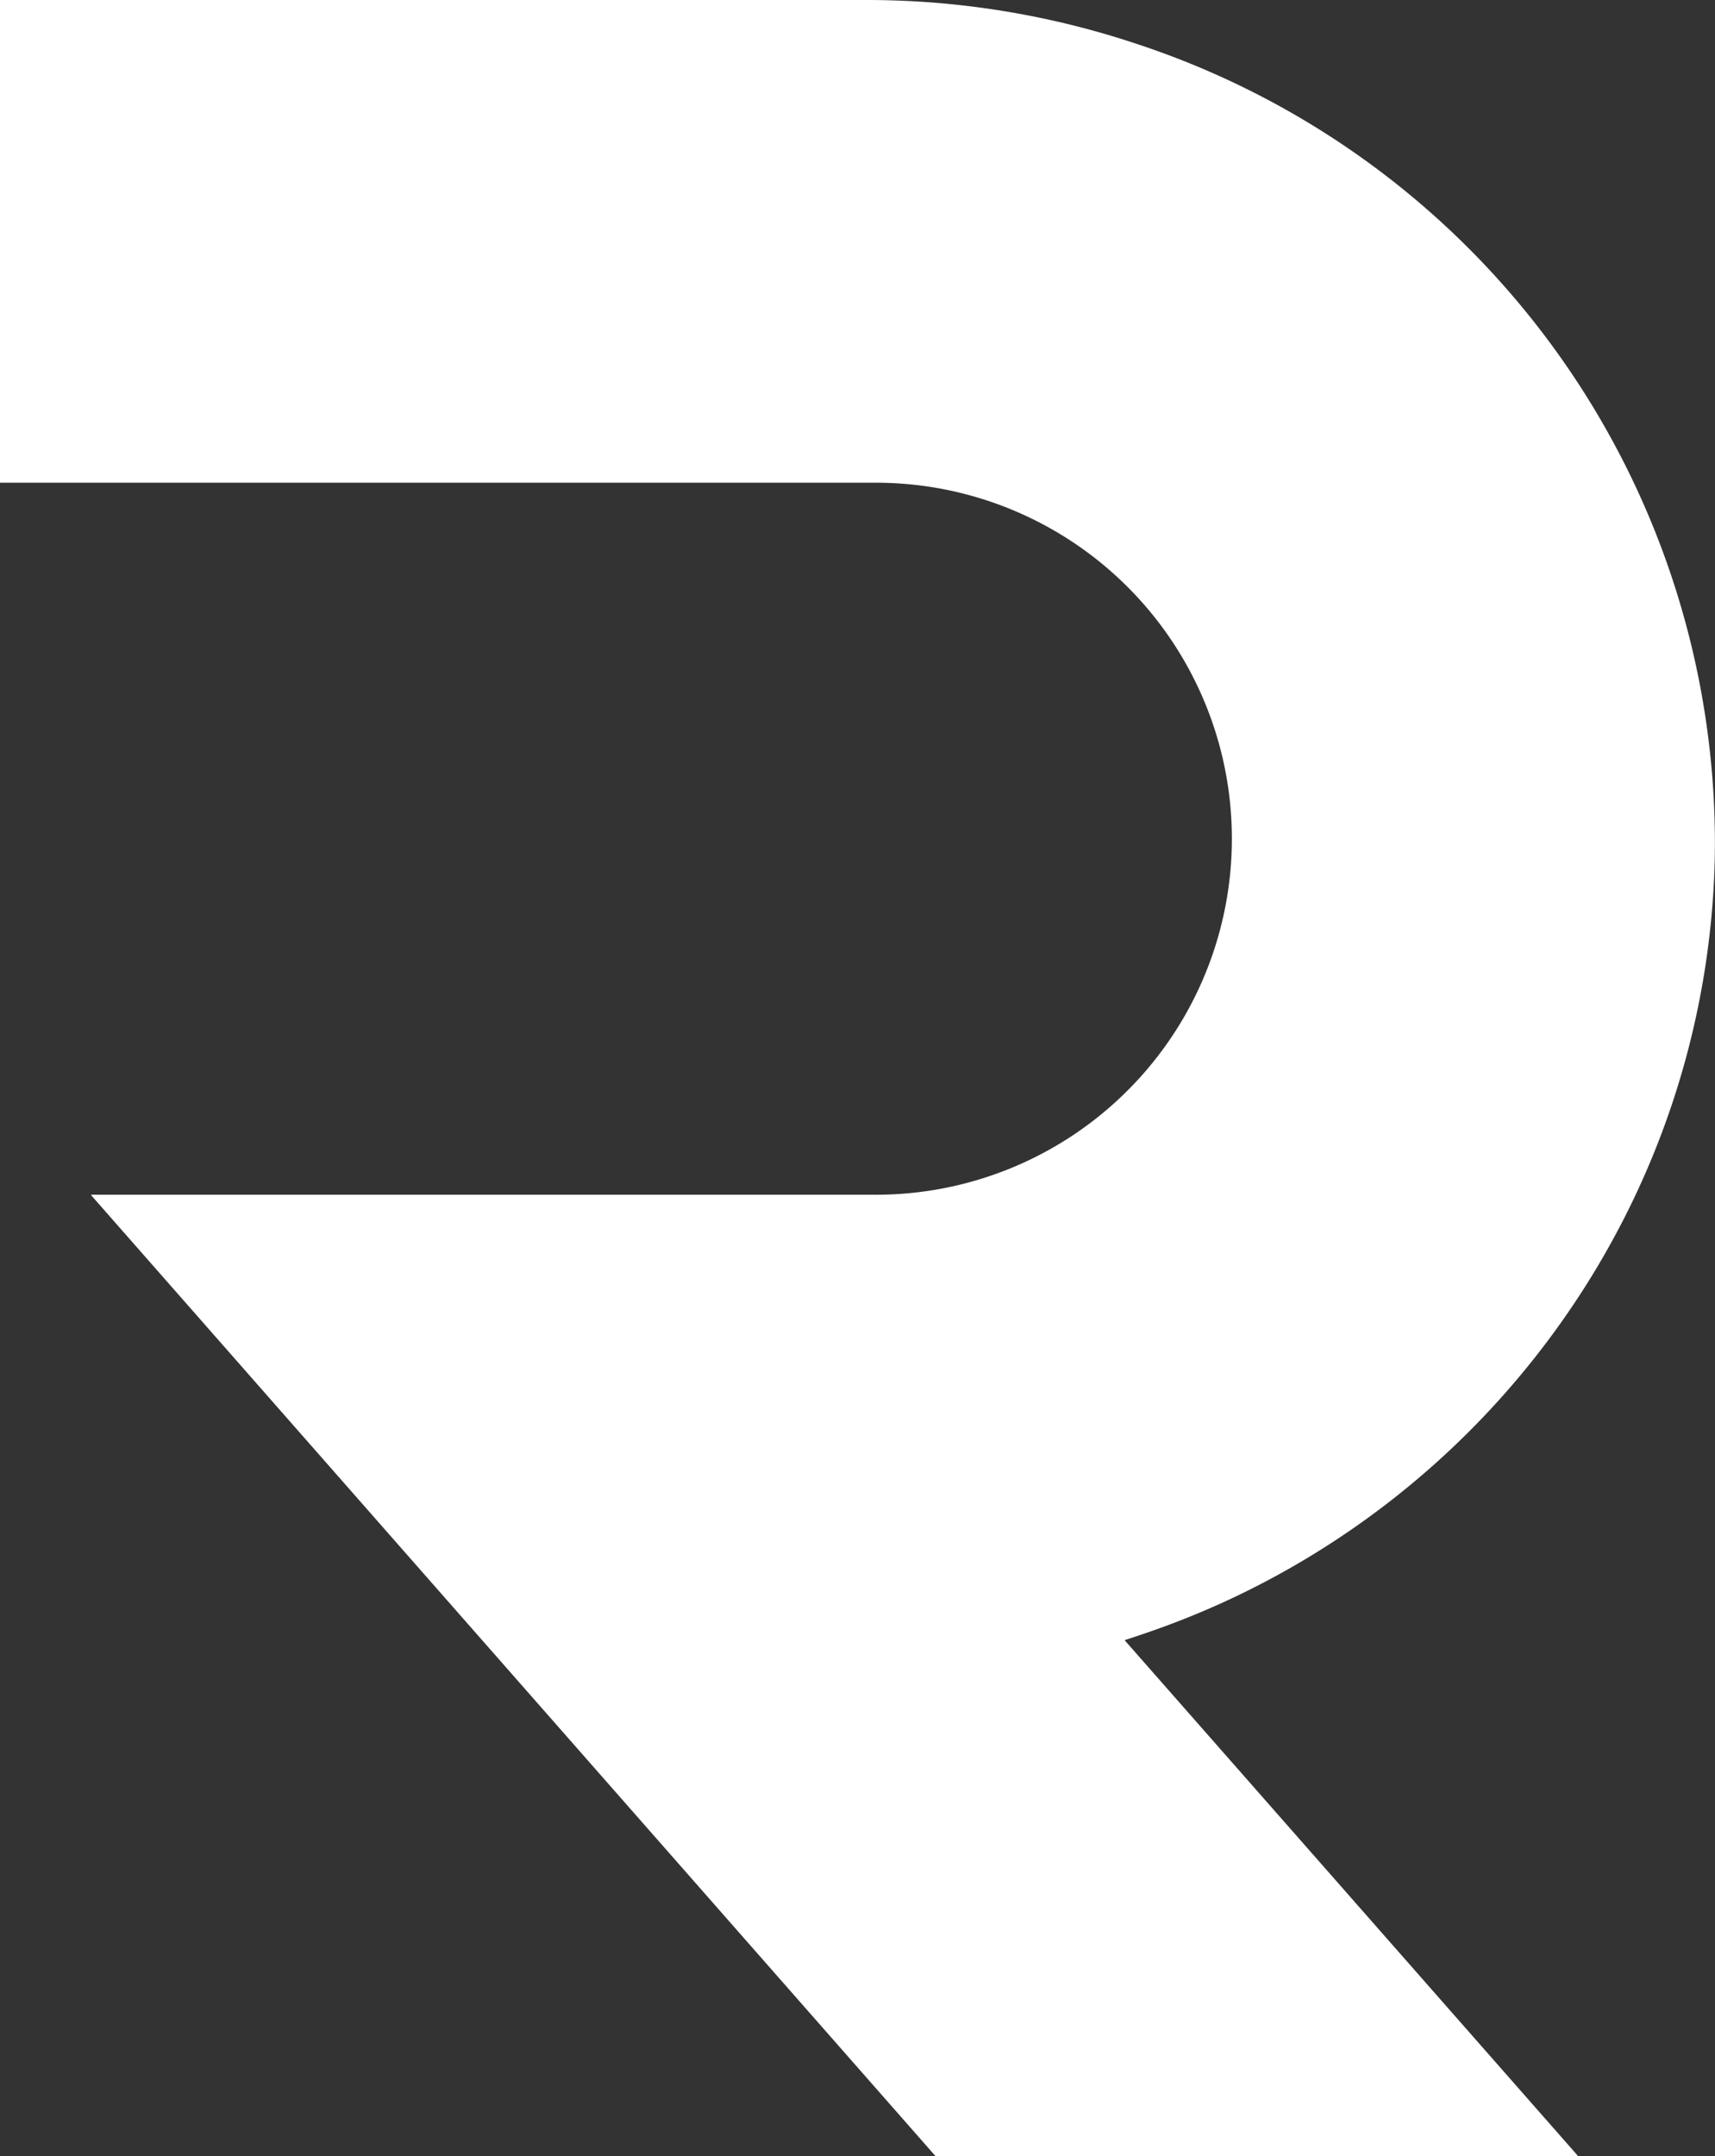 <svg id="Group_32" data-name="Group 32" xmlns="http://www.w3.org/2000/svg" xmlns:xlink="http://www.w3.org/1999/xlink" width="48.832" height="61.374" viewBox="0 0 48.832 61.374">
  <rect x="0" y="0" width="48.832" height="61.374" fill="#333333" stroke="none"/>
  <defs>
    <clipPath id="clip-path">
      <rect id="Rectangle_39" data-name="Rectangle 39" width="48.832" height="61.374" fill="#fff"/>
    </clipPath>
  </defs>
  <g id="Group_29" data-name="Group 29" transform="translate(0 0)" clip-path="url(#clip-path)">
    <path id="Path_218" data-name="Path 218" d="M0,0H24.664a24.262,24.262,0,0,1,7.682,1.243A23.954,23.954,0,0,1,48.826,24.407a23.706,23.706,0,0,1-2.893,10.862q-.442.81-.944,1.582A24.053,24.053,0,0,1,39.4,42.872q-.365.278-.74.542-.751.528-1.544,1a23.9,23.9,0,0,1-2.461,1.276q-.847.378-1.728.692-.441.156-.888.3a.012.012,0,0,0-.006.02L44.915,61.353a.012.012,0,0,1,0,.013.013.013,0,0,1-.011.007H26.644a.013.013,0,0,1-.009,0L2.6,34.028a.012.012,0,0,1,.009-.02H24.8a10.134,10.134,0,1,0,.154-20.267H0V.148" transform="translate(0 0)" fill="#fff"/>
  </g>
</svg>
